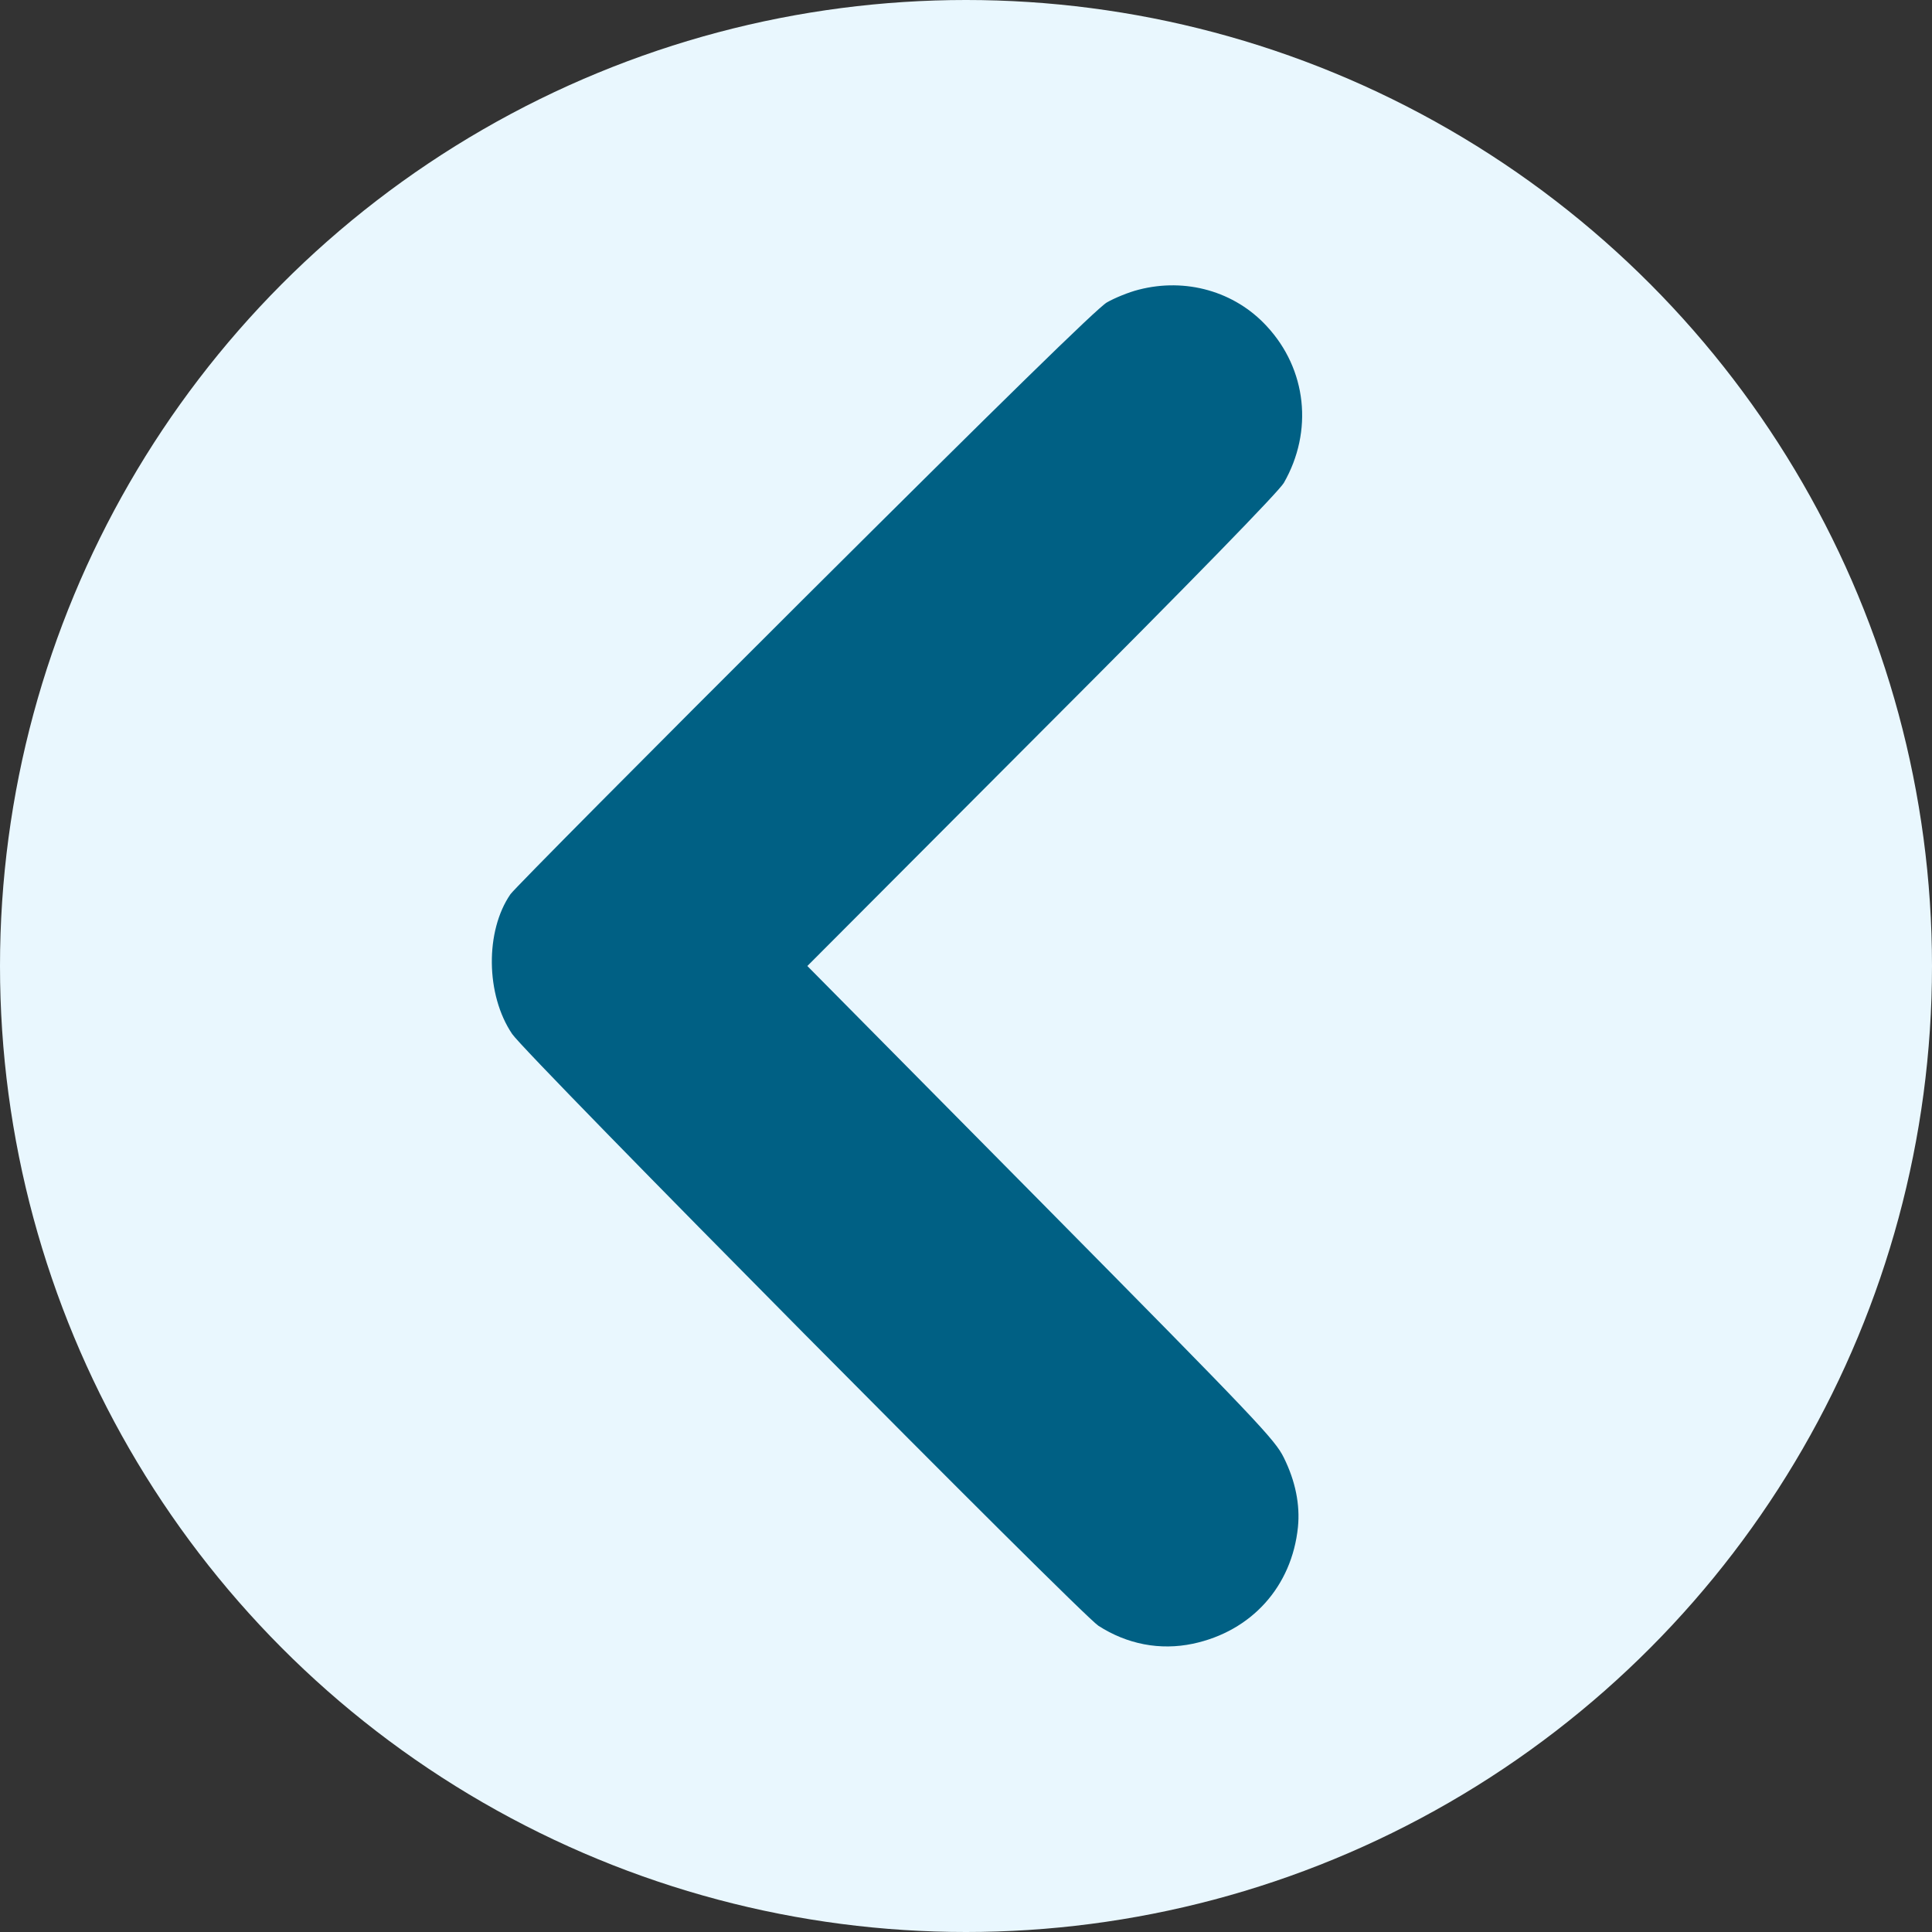 <?xml version="1.0" encoding="UTF-8"?>
<svg xmlns="http://www.w3.org/2000/svg" width="699" height="699" viewBox="0 0 699 699">
  <rect x="0" y="0" width="699" height="699" fill="#333333" stroke="none"/>
  <circle fill="#e9f7fe" cx="349.5" cy="349.5" r="349.5"></circle>
  <g transform="translate(0,699) scale(0.1,-0.1)" fill="#006084">
    <path d="M4120 5942 c-36 -9 -87 -30 -115 -46 -34 -19 -387 -365 -1090 -1065 -572 -570 -1052 -1054 -1068 -1076 -92 -133 -90 -364 6 -506 52 -77 2053 -2096 2121 -2141 104 -67 223 -90 342 -65 212 45 358 207 380 422 8 81 -9 166 -51 251 -32 65 -91 128 -879 925 l-845 854 848 850 c551 551 858 867 876 898 107 187 83 411 -62 567 -116 126 -293 176 -463 132z"></path>
  </g>
</svg>
